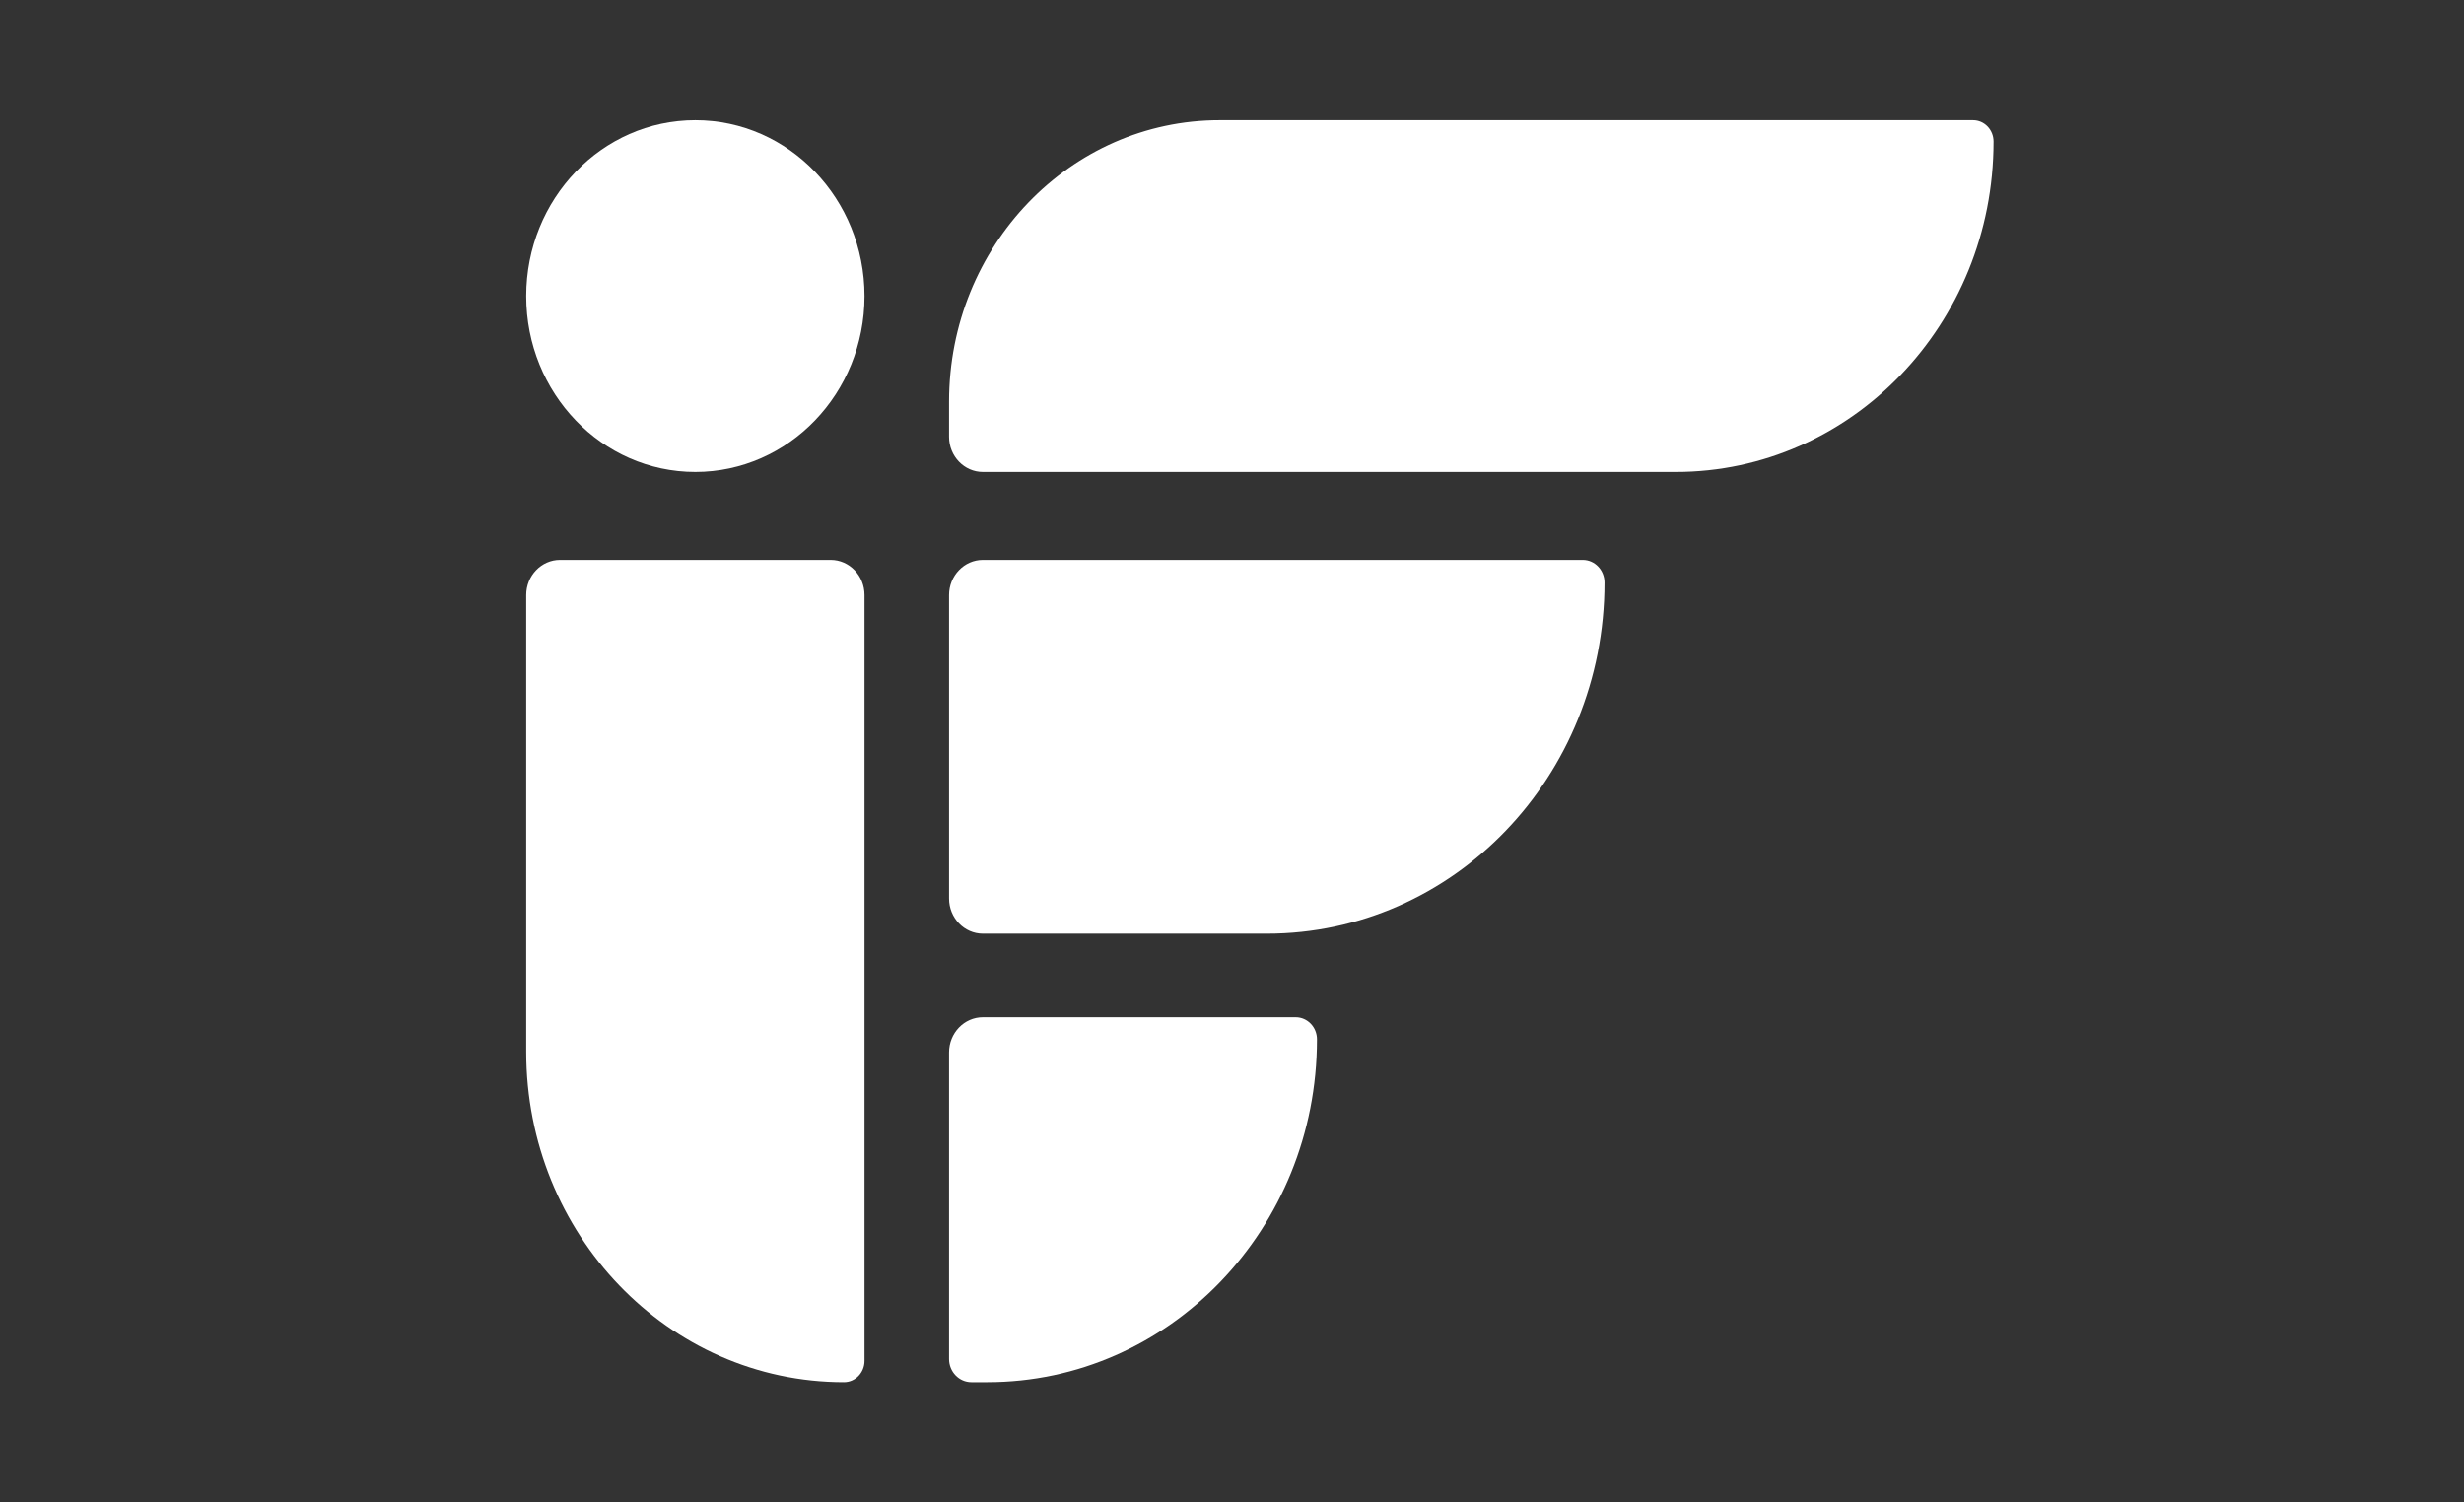 <svg xmlns:xlink="http://www.w3.org/1999/xlink" data-src="/api/images/login_logo.svg?ver=2024-05-16T08:44:29Z" class="logo" data-test-id="login_logo" width="82" height="50" viewBox="0 0 82 50" fill="none" xmlns="http://www.w3.org/2000/svg" data-id="svg-loader_1">
<rect x="0" y="0" width="82" height="50" fill="#333333" stroke="none"/>
<path d="M52.672 18.634H32.71C32.089 18.634 31.584 19.158 31.584 19.805V29.902C31.584 30.549 32.089 31.073 32.71 31.073H42.16C48.366 31.073 53.397 25.842 53.397 19.388C53.397 18.972 53.073 18.634 52.672 18.634Z" fill="#FFFFFF"></path>
<path d="M27.644 18.634H18.637C18.016 18.634 17.512 19.158 17.512 19.805V35.002C17.512 41.076 22.247 46 28.088 46C28.465 46 28.77 45.682 28.77 45.291V19.805C28.77 19.158 28.266 18.634 27.644 18.634Z" fill="#FFFFFF"></path>
<path d="M65.662 4H40.591C35.617 4 31.584 8.193 31.584 13.366V14.537C31.584 15.183 32.089 15.707 32.71 15.707H55.768C61.609 15.707 66.344 10.783 66.344 4.71C66.344 4.318 66.039 4 65.662 4Z" fill="#FFFFFF"></path>
<path d="M43.12 33.854H32.71C32.089 33.854 31.584 34.378 31.584 35.024V45.228C31.584 45.654 31.917 46 32.327 46H32.855C38.915 46 43.828 40.892 43.828 34.59C43.828 34.183 43.511 33.854 43.12 33.854Z" fill="#FFFFFF"></path>
<path d="M17.512 9.854C17.512 13.086 20.032 15.707 23.141 15.707C26.25 15.707 28.77 13.086 28.77 9.854C28.77 6.621 26.25 4 23.141 4C20.032 4 17.512 6.621 17.512 9.854Z" fill="#FFFFFF"></path>
</svg>